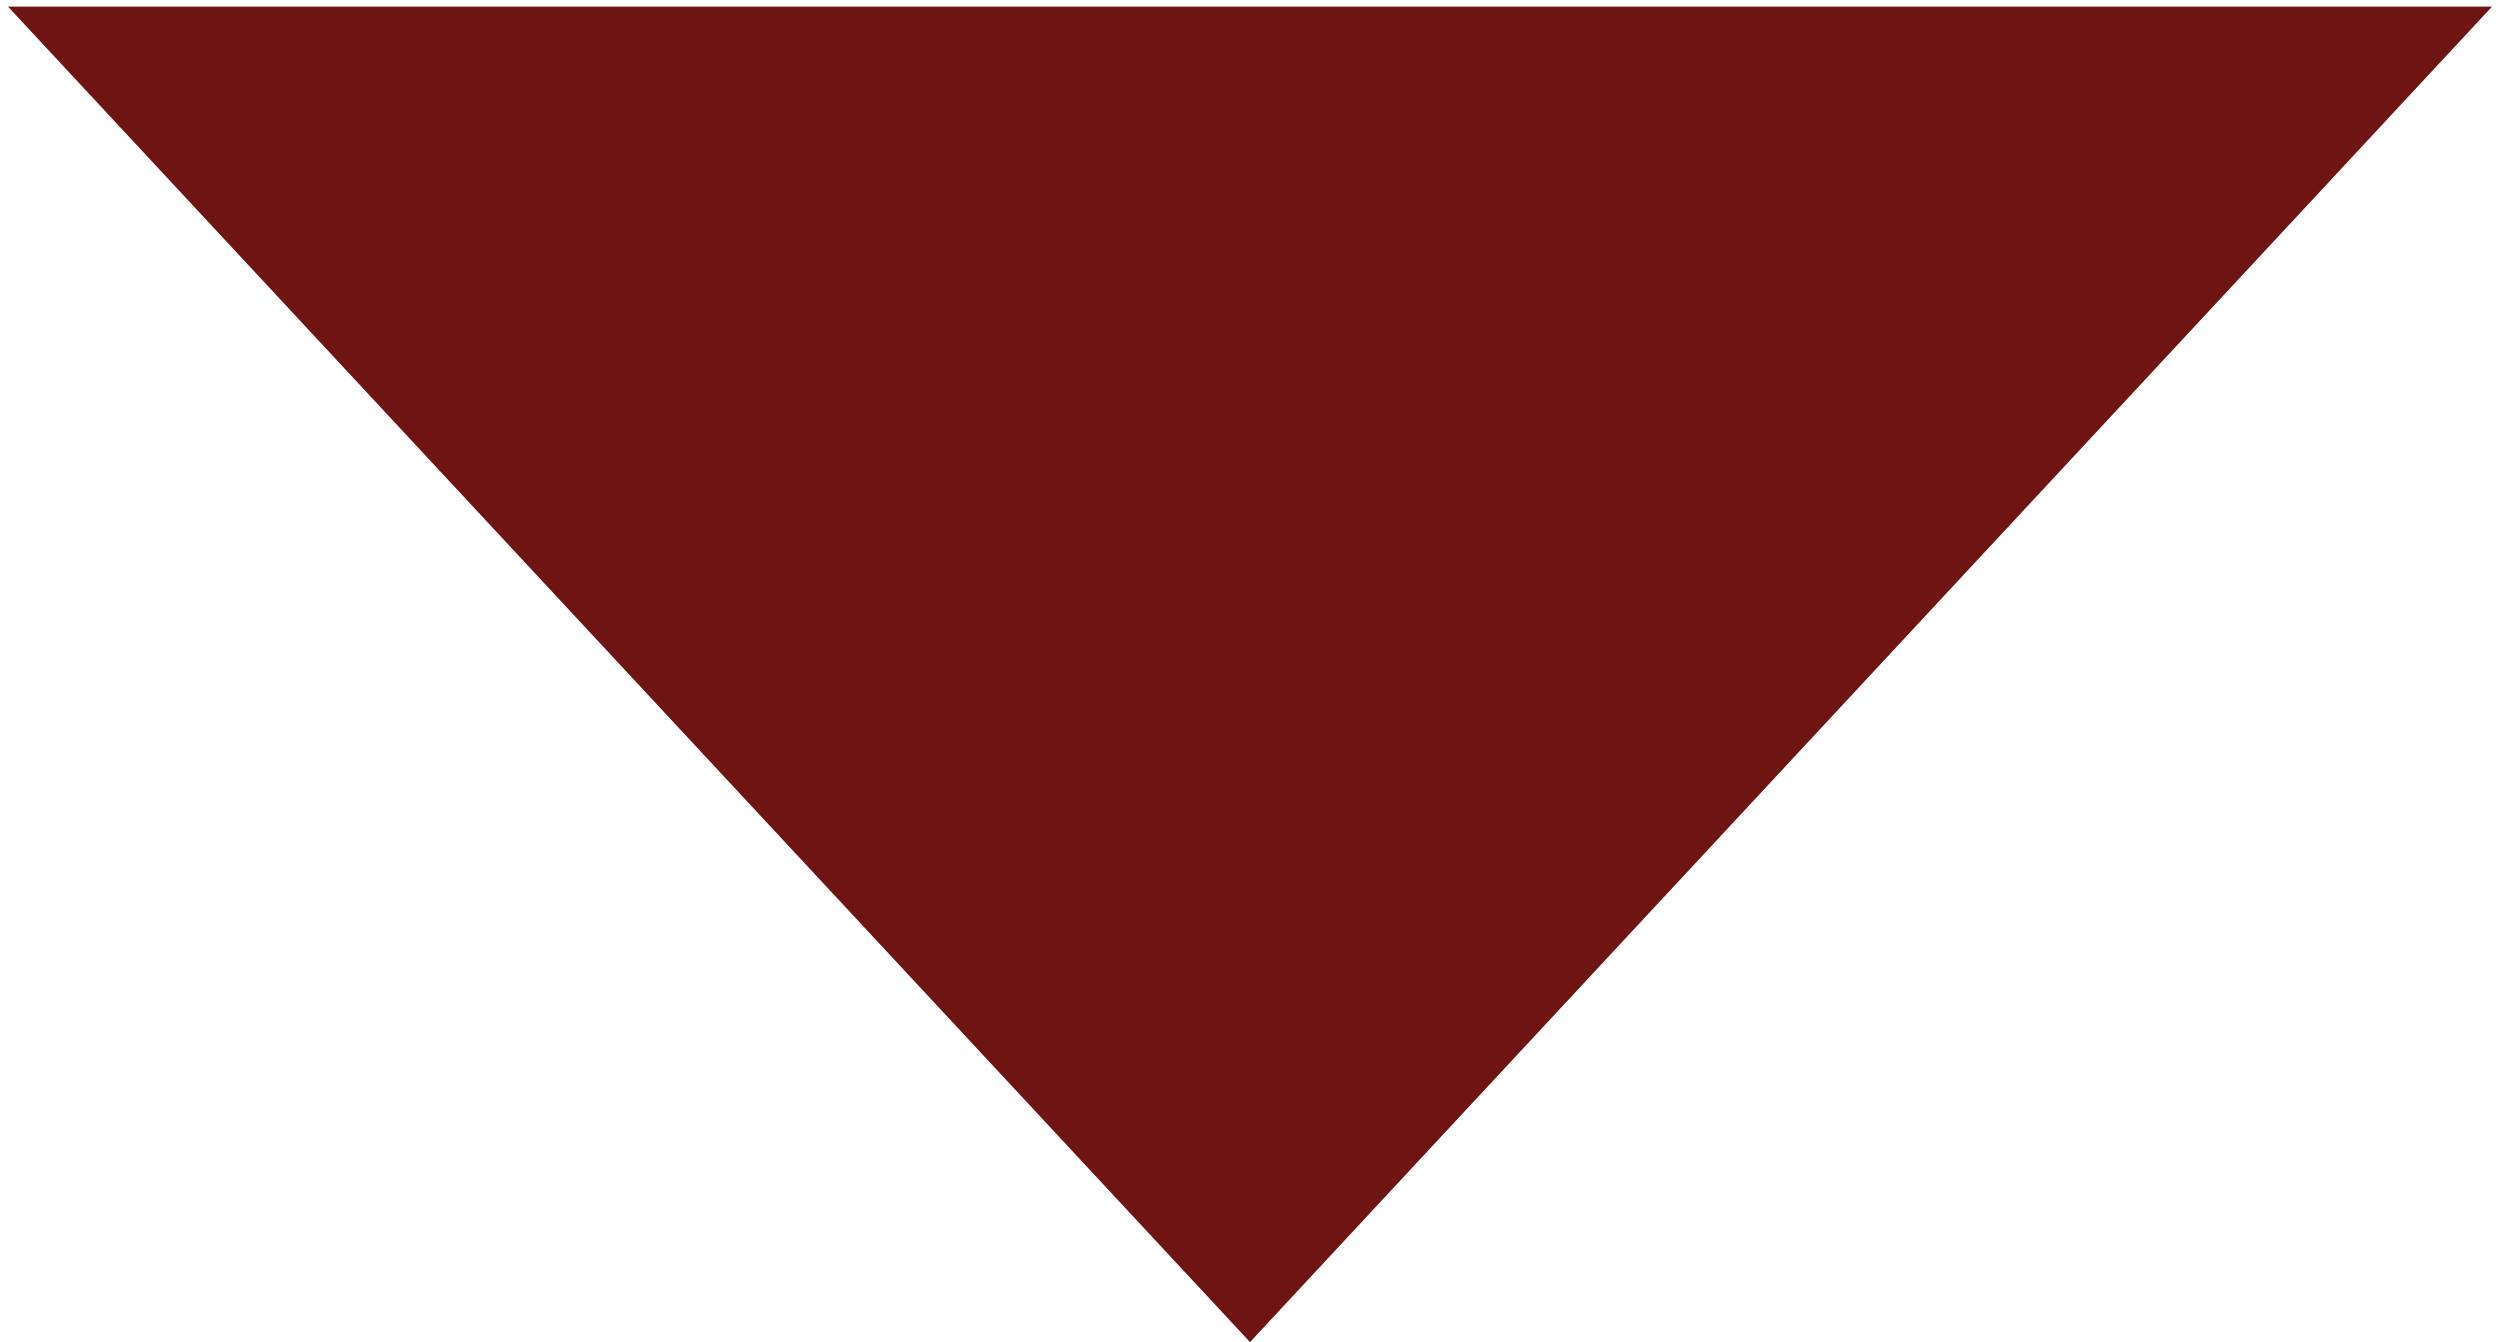 <?xml version="1.0" encoding="UTF-8"?> <svg xmlns="http://www.w3.org/2000/svg" width="285" height="153" viewBox="0 0 285 153" fill="none"><path d="M142.5 153L0.905 0.75L284.095 0.75L142.5 153Z" fill="#6E1514"></path></svg> 
